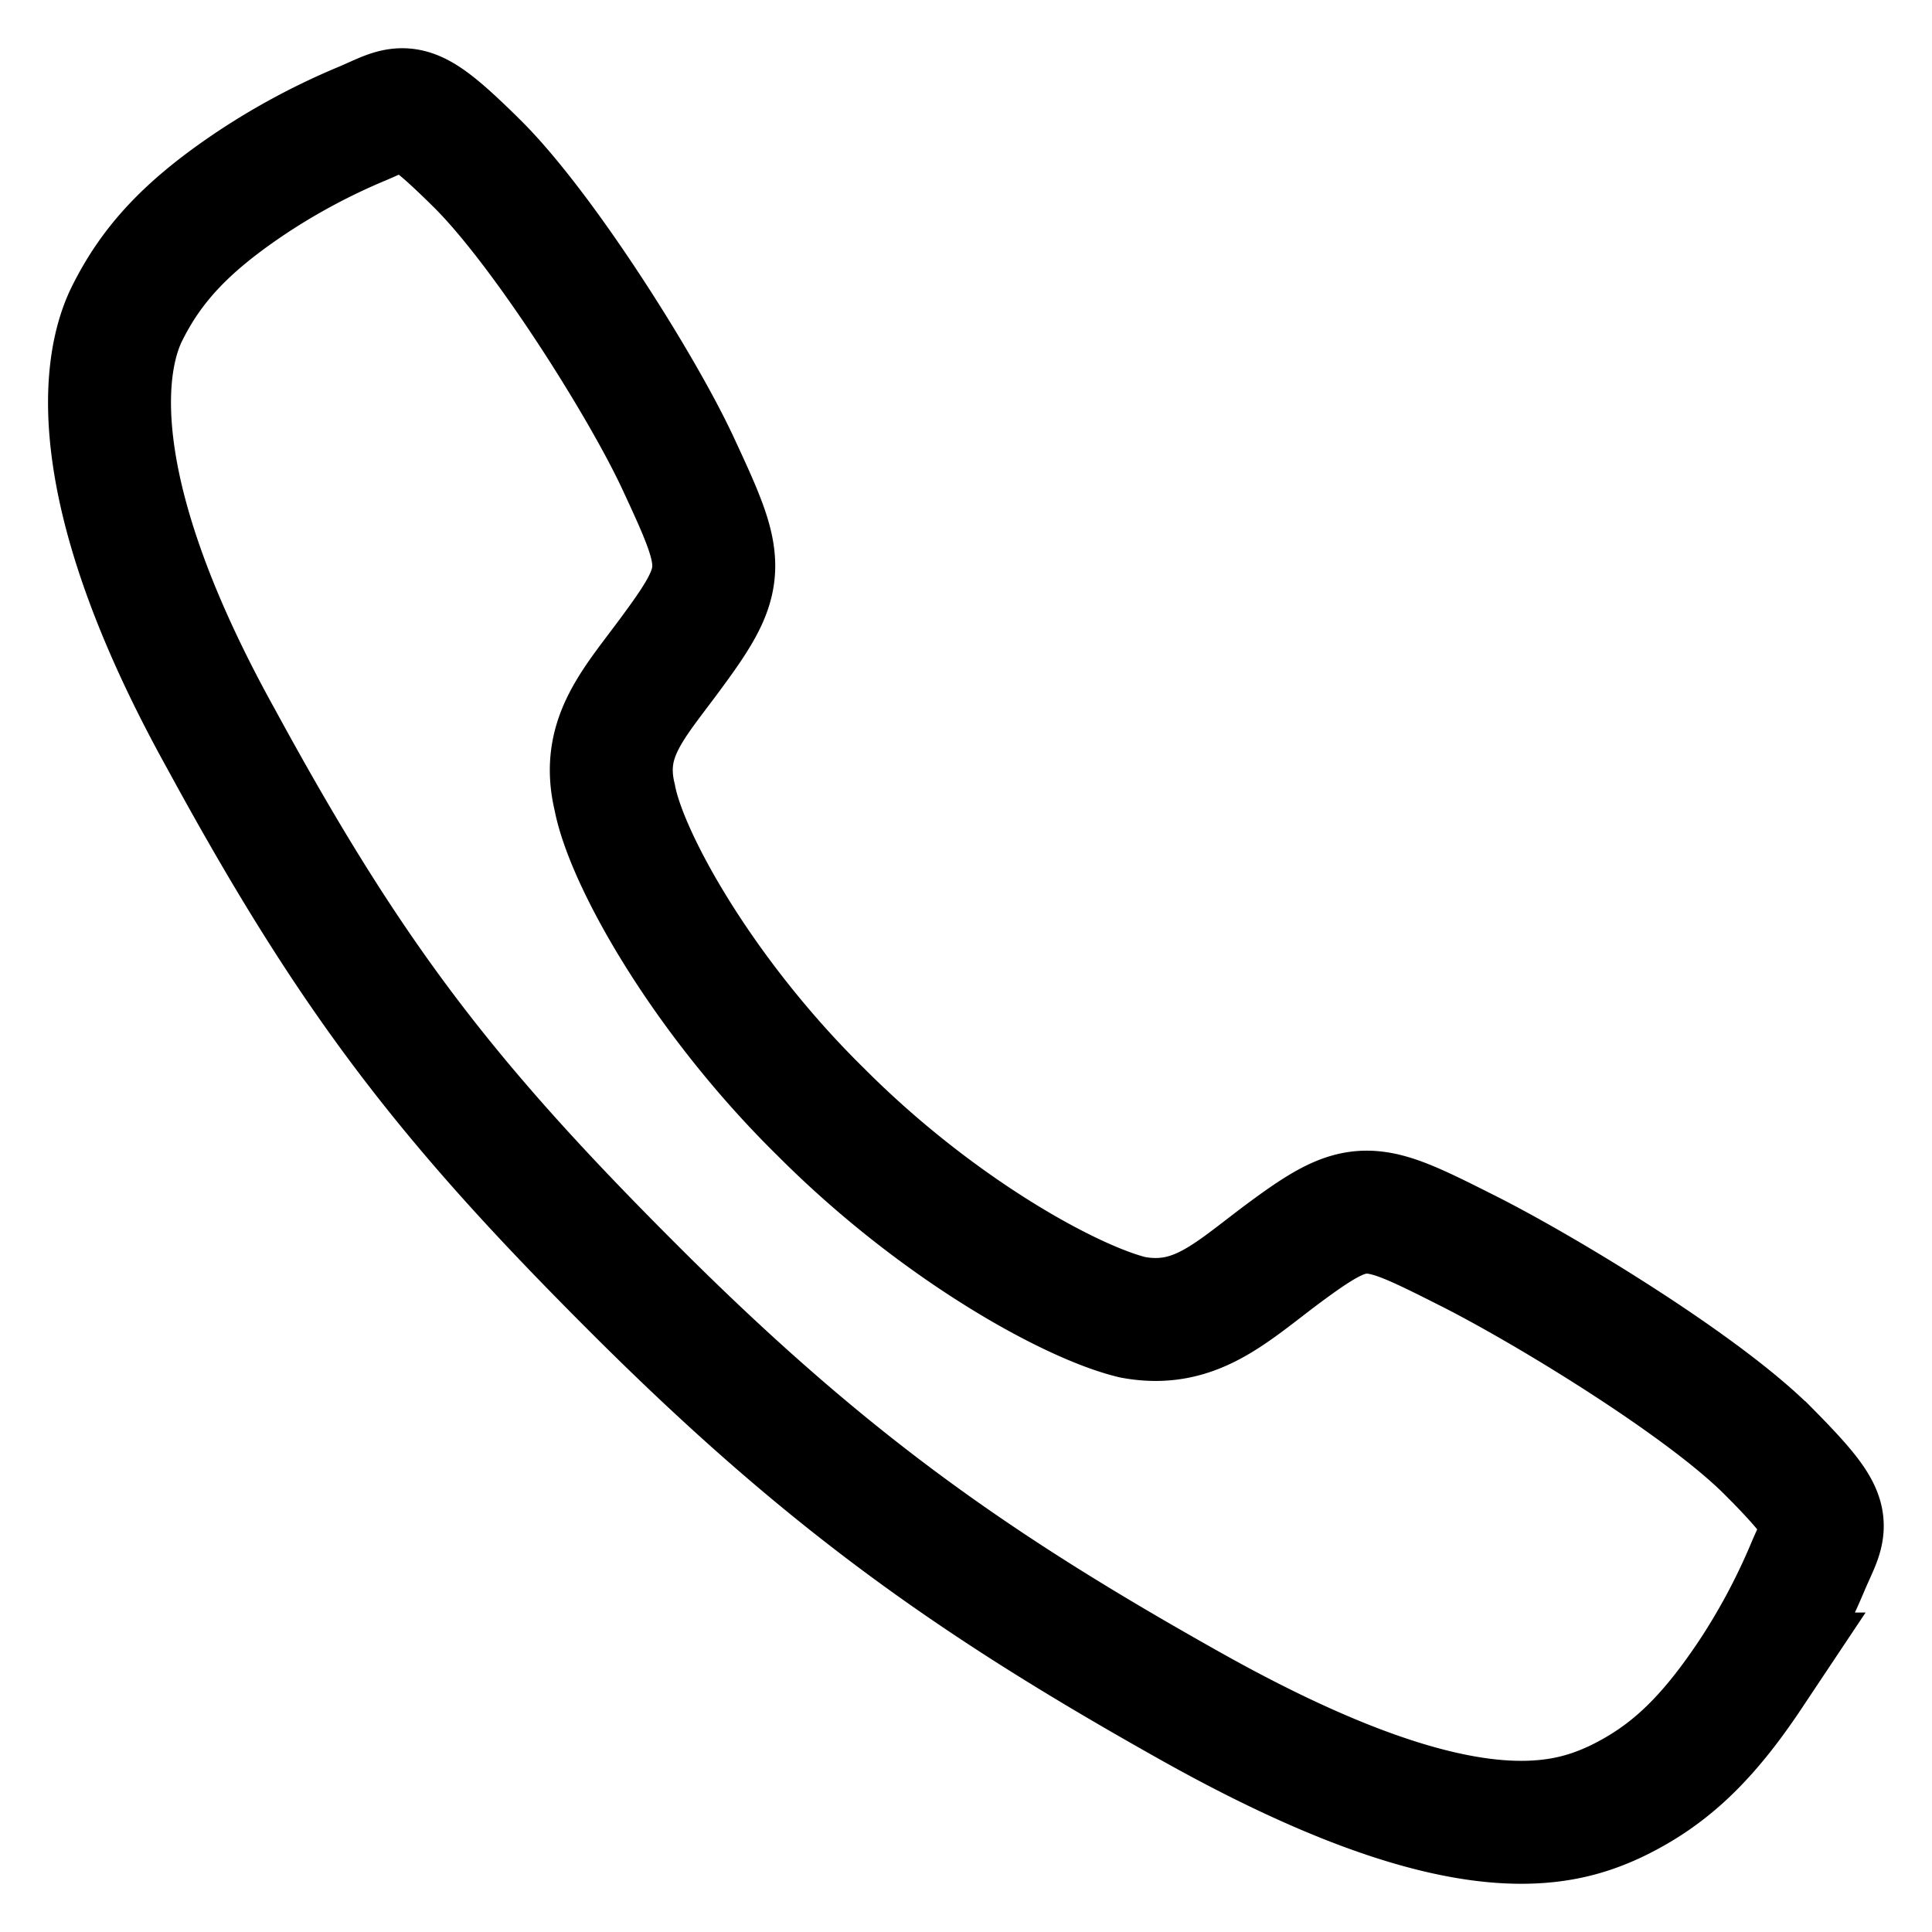 <svg xmlns="http://www.w3.org/2000/svg" width="22" height="22" viewBox="0 0 22 22"><g><g><path fill="none" stroke="#000" stroke-linecap="round" stroke-miterlimit="20" stroke-width="1.4" d="M20.14 16.53c-.743-.75-2.546-1.844-3.421-2.285-1.139-.574-1.233-.62-2.128.045-.591.444-.994.84-1.693.71-.7-.168-2.218-1-3.548-2.334C8 11.34 7.131 9.777 7 9.08c-.168-.697.235-1.081.675-1.688.62-.843.573-.984.043-2.123-.413-.886-1.54-2.672-2.292-3.413-.805-.795-.805-.654-1.324-.439a7.506 7.506 0 0 0-1.211.646c-.75.498-1.166.936-1.457 1.534-.292.622-.434 2.08 1.08 4.811C4 11.14 5.074 12.537 7.257 14.713c2.183 2.177 3.861 3.348 6.315 4.724 3.036 1.7 4.2 1.369 4.824 1.078.605-.29 1.04-.703 1.54-1.453a7.46 7.46 0 0 0 .646-1.21c.216-.516.357-.516-.44-1.321z"/></g></g></svg>